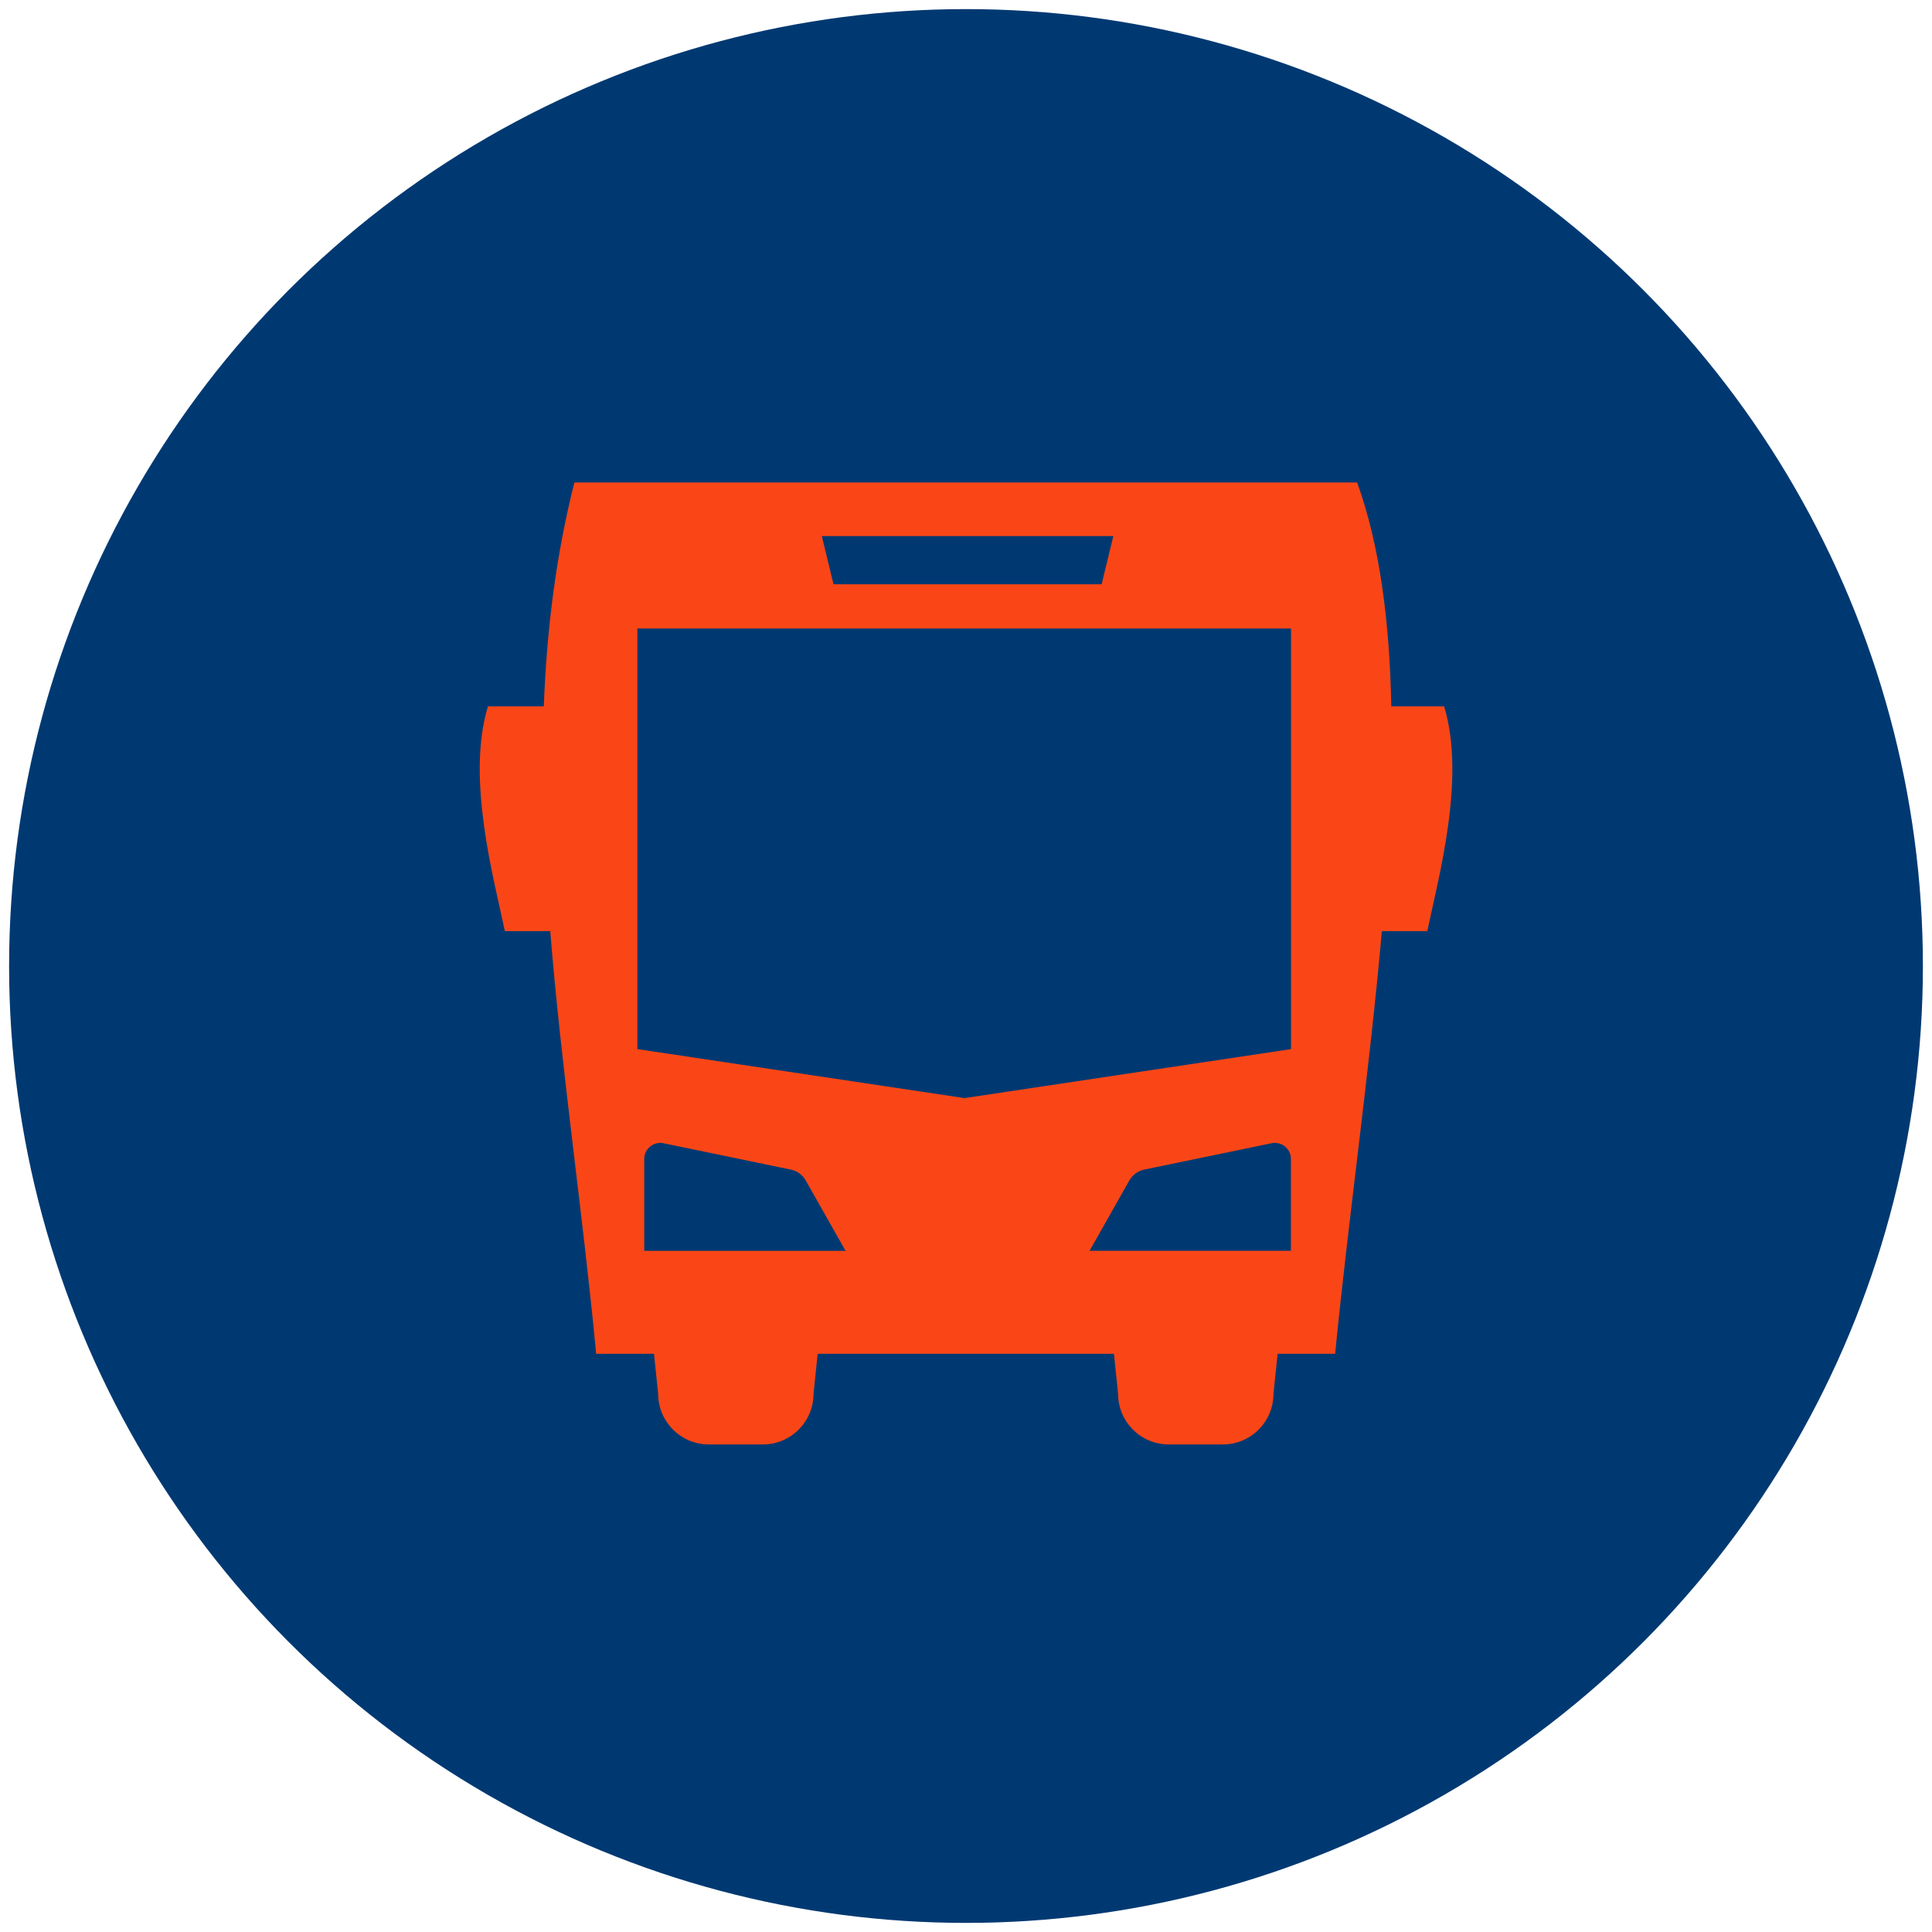 <?xml version="1.0" encoding="UTF-8"?>
<svg xmlns="http://www.w3.org/2000/svg" viewBox="0 0 600.94 600.94">
  <defs>
    <style>
      .c {
        fill: #fa4616;
      }

      .c, .d {
        stroke-width: 0px;
      }

      .d {
        fill: #003972;
      }
    </style>
  </defs>
  <g id="a" data-name="HG">
    <circle class="d" cx="300.47" cy="300.47" r="297.64"></circle>
  </g>
  <g id="b" data-name="FG">
    <path class="c" d="M449.17,219.72h-16.41c-.53-26.29-3.56-50.12-10.63-69.64h-243.47c-5.77,22.79-8.62,46.02-9.51,69.64h-17.38c-6.81,22.37,1.82,53.39,5.27,69.9h14.11c3.46,42.95,10.04,86.89,14.29,131.47h17.98l1.3,12.43c0,8.71,7.05,15.77,15.76,15.77h16.8c8.7,0,15.76-7.06,15.76-15.77l1.29-12.43h92.16l1.29,12.43c0,8.71,7.06,15.77,15.77,15.77h16.8c8.7,0,15.76-7.06,15.76-15.77l1.29-12.43h17.89c4.09-41.74,10.68-87.65,14.53-131.47h14.13c3.44-16.5,12.06-47.52,5.24-69.9ZM346.3,166.74l-3.64,15h-83.4l-3.64-15h90.69ZM200.38,389.06v-28.55c0-3.24,3.01-5.62,6.15-4.88l39.62,8.2c1.85.43,3.44,1.6,4.41,3.24l12.45,22h-62.63ZM401.53,389.06h-62.63l12.44-22c.97-1.64,2.57-2.8,4.43-3.24l39.61-8.2c3.15-.73,6.16,1.65,6.16,4.88v28.55ZM401.58,326.32l-101.57,15.24-101.76-15.24v-130.83h203.32v130.83Z"></path>
  </g>
</svg>

